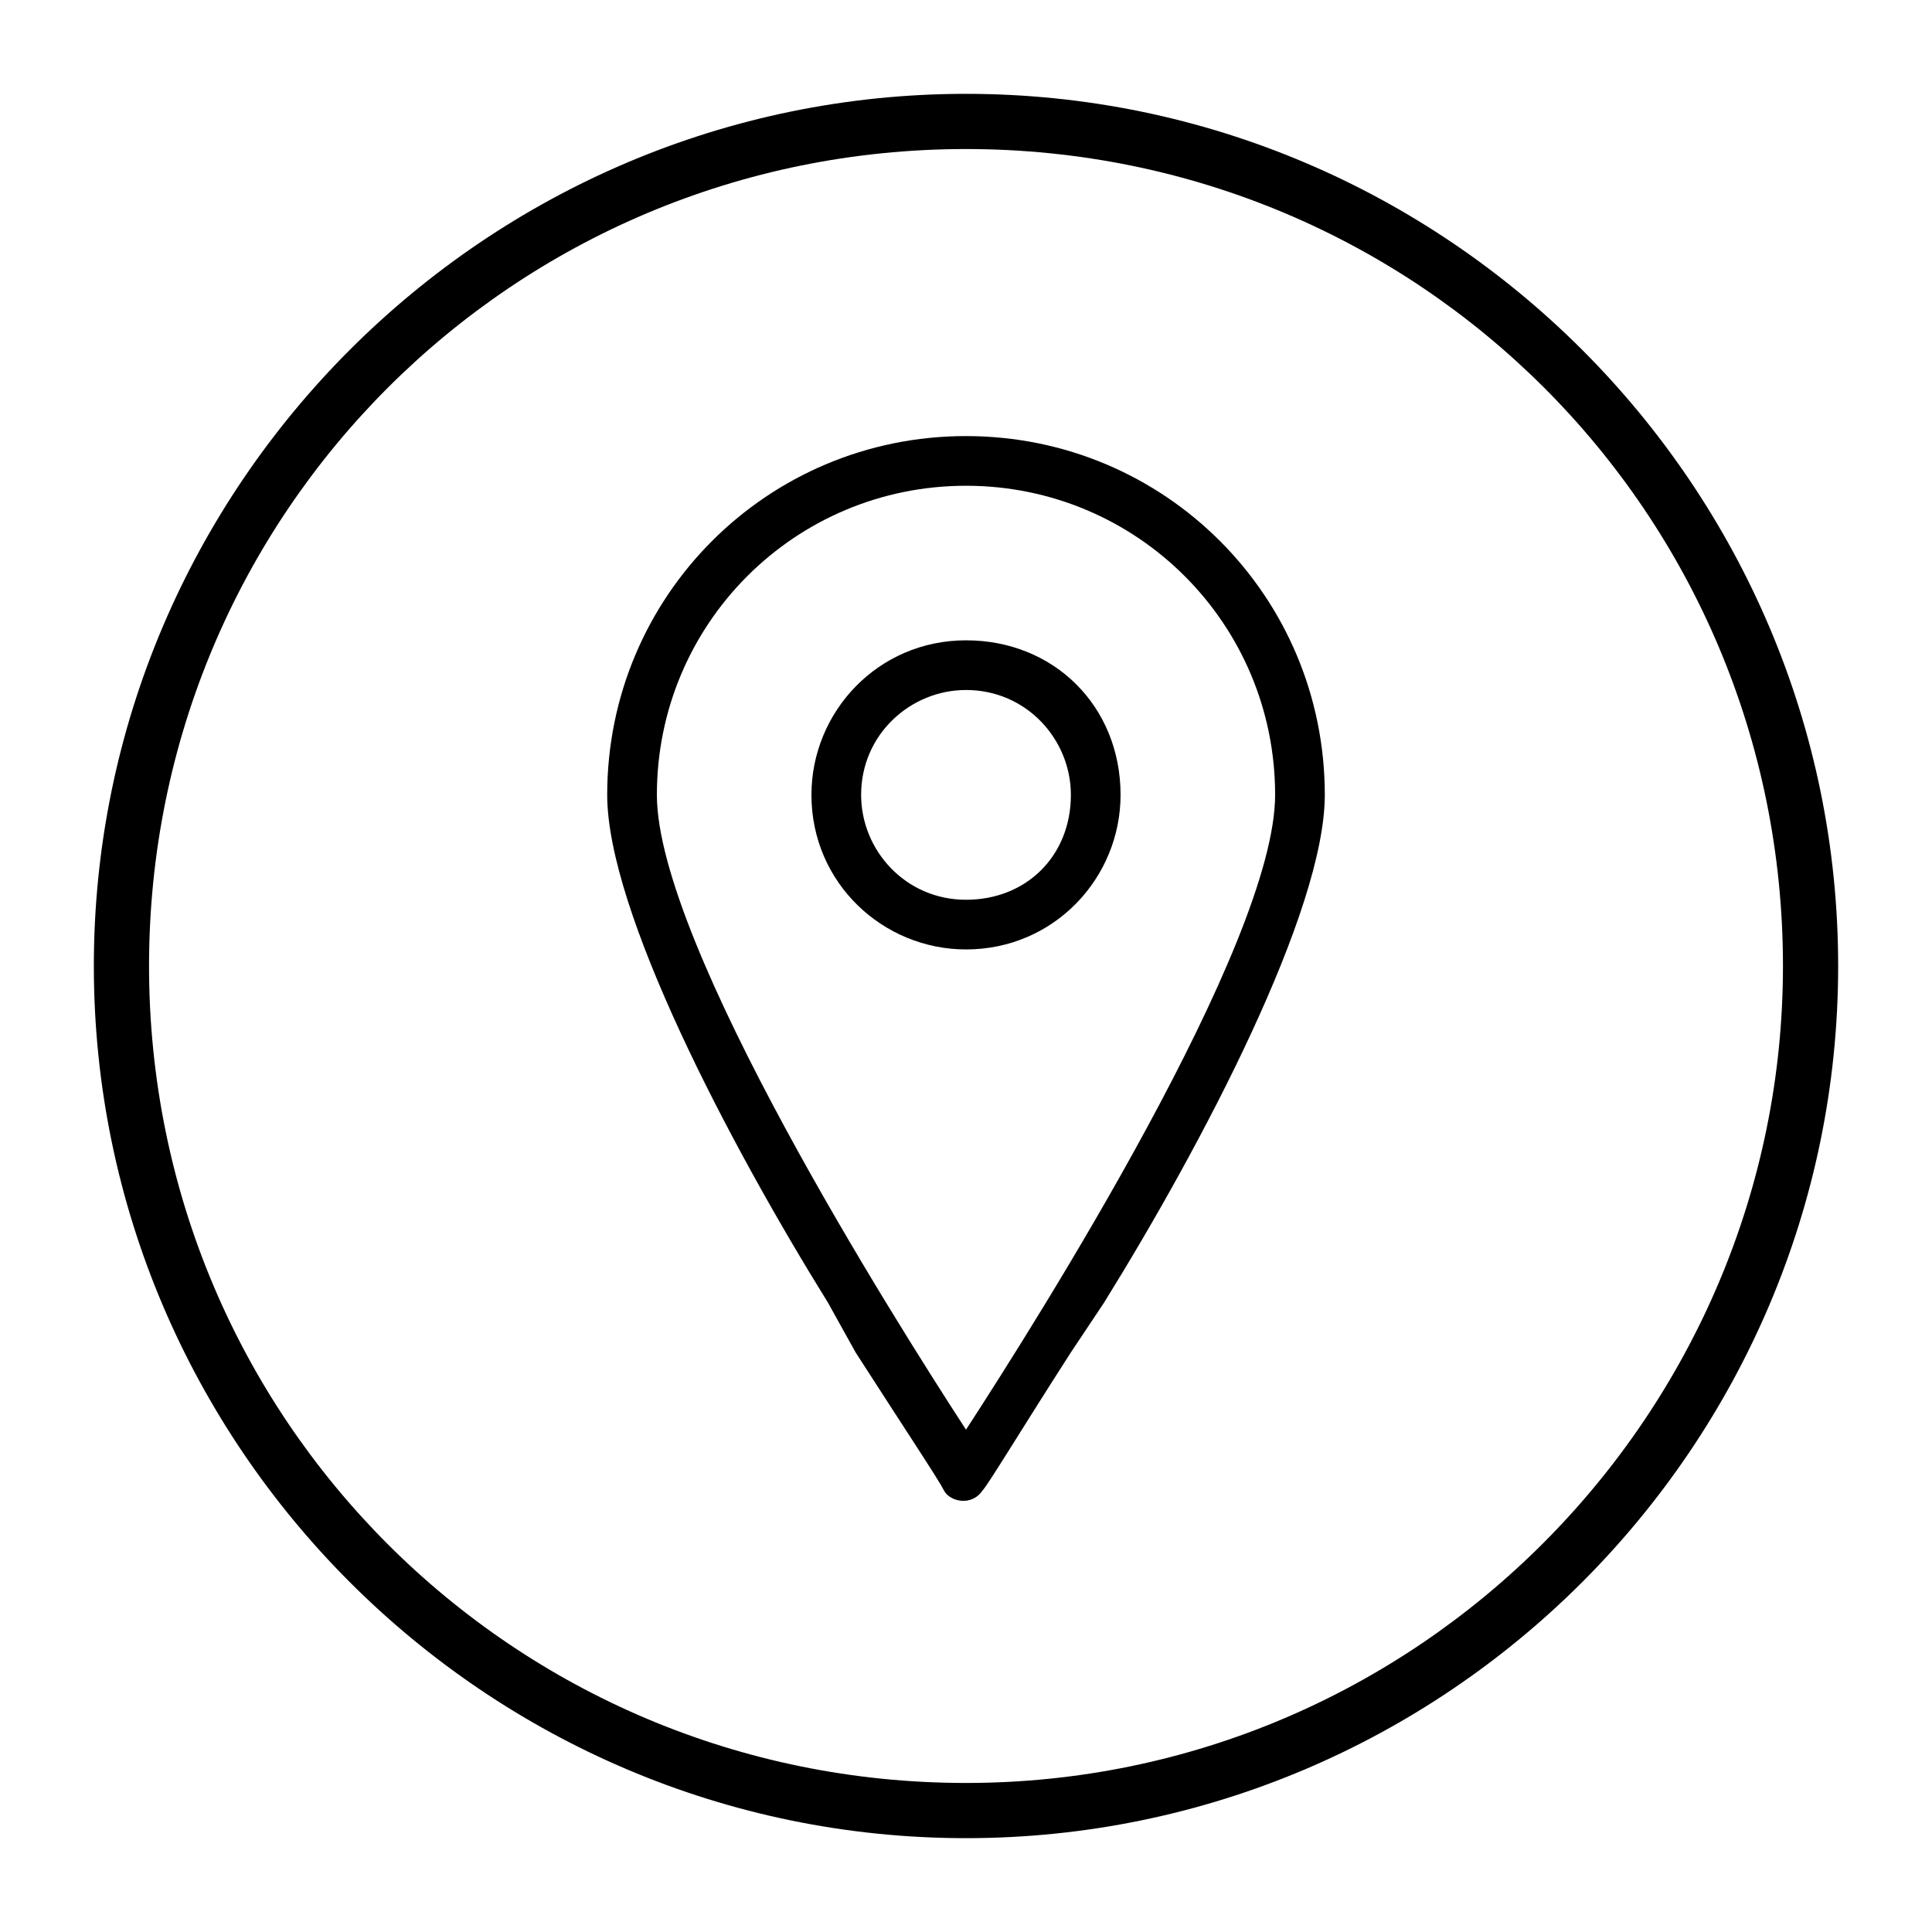 <?xml version="1.0" encoding="utf-8"?>
<!-- Generator: Adobe Illustrator 19.1.0, SVG Export Plug-In . SVG Version: 6.00 Build 0)  -->
<svg version="1.1" id="Capa_1" xmlns="http://www.w3.org/2000/svg" xmlns:xlink="http://www.w3.org/1999/xlink" x="0px" y="0px"
	 viewBox="0 0 35 35" style="enable-background:new 0 0 35 35;" xml:space="preserve">
<g>
	<g>
		<path d="M17.5,33.3c-8.7,0-15.8-7.1-15.8-15.8S8.8,1.7,17.5,1.7s15.8,7.1,15.8,15.8S26.2,33.3,17.5,33.3z M17.5,2.7
			C9.3,2.7,2.7,9.3,2.7,17.5c0,8.2,6.6,14.8,14.8,14.8c8.2,0,14.8-6.7,14.8-14.8C32.3,9.3,25.7,2.7,17.5,2.7z"/>
	</g>
</g>
<g>
	<path d="M11.9,14.4c0-3.1,2.5-5.6,5.6-5.6s5.6,2.5,5.6,5.6c0,2.7-4.3,9.5-5.6,11.5C16.2,23.9,11.9,17.1,11.9,14.4z M20,23.6
		c1.8-2.9,4-7.1,4-9.2c0-3.6-2.9-6.5-6.5-6.5c-3.6,0-6.5,2.9-6.5,6.5c0,2.1,2.2,6.3,4,9.2l0.5,0.9c0.9,1.4,1.5,2.3,1.6,2.5
		c0.1,0.2,0.5,0.3,0.7,0c0.1-0.1,0.7-1.1,1.6-2.5"/>
	<path d="M17.5,11.6c-1.6,0-2.8,1.3-2.8,2.8c0,1.6,1.3,2.8,2.8,2.8c1.6,0,2.8-1.3,2.8-2.8C20.3,12.8,19.1,11.6,17.5,11.6z
		 M17.5,16.3c-1.1,0-1.9-0.9-1.9-1.9c0-1.1,0.9-1.9,1.9-1.9c1.1,0,1.9,0.9,1.9,1.9C19.4,15.5,18.6,16.3,17.5,16.3z"/>
</g>
</svg>
